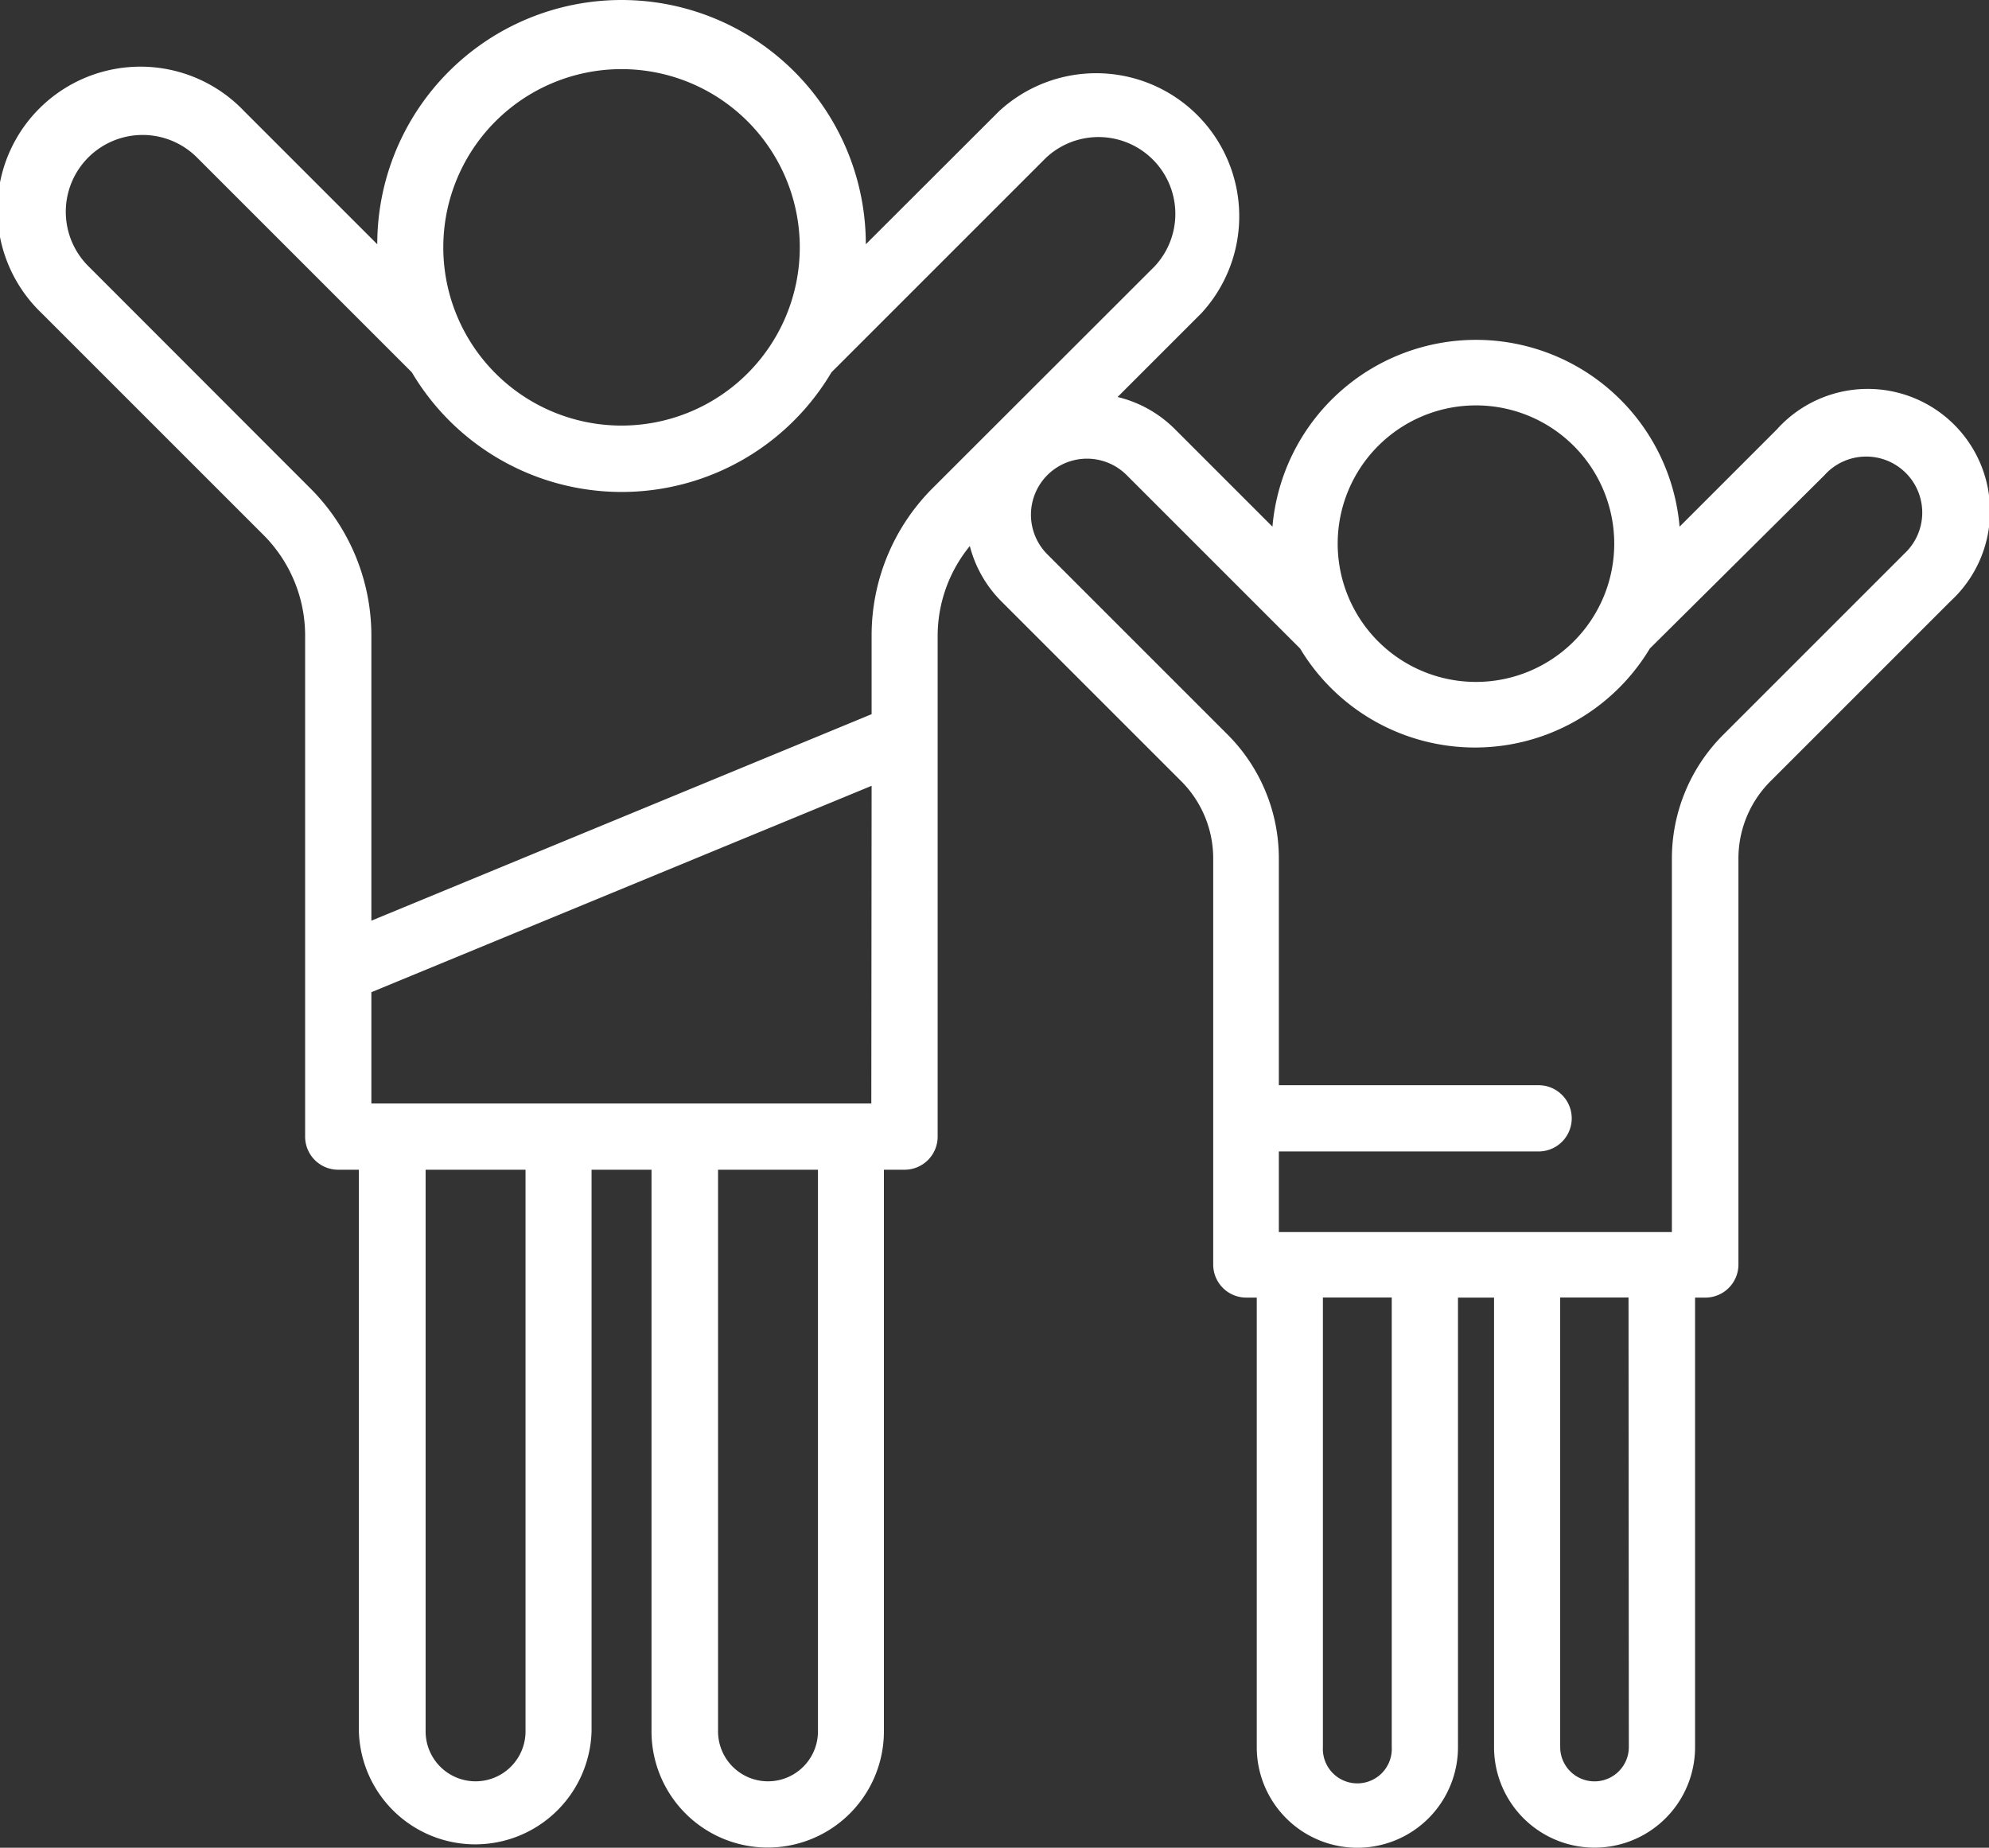<svg xmlns="http://www.w3.org/2000/svg" width="19.908" height="18.496" viewBox="0 0 19.908 18.496">
  <rect x="0" y="0" width="19.908" height="18.496" fill="#333333" stroke="none"/>
  <g id="comm" transform="translate(-2 -4.042)">
    <path id="Path_34306" data-name="Path 34306" d="M19.792,8.333l-.981.981a2.045,2.045,0,0,0-4.075,0l-.981-.981a1.211,1.211,0,0,0-.569-.317l.839-.839A1.432,1.432,0,0,0,12,5.155L10.666,6.487a2.445,2.445,0,1,0-4.89,0L4.444,5.155A1.432,1.432,0,1,0,2.419,7.179L4.634,9.394a1.425,1.425,0,0,1,.42,1.016v5.01a.331.331,0,0,0,.331.331h.207v5.622a1.165,1.165,0,0,0,2.329,0V15.751h.6v5.622a1.163,1.163,0,1,0,2.326,0V15.751h.207a.331.331,0,0,0,.331-.331V10.408a1.422,1.422,0,0,1,.322-.9,1.213,1.213,0,0,0,.313.551l1.8,1.8a1.093,1.093,0,0,1,.323.779V16.7a.331.331,0,0,0,.331.331h.105v4.5a1.007,1.007,0,1,0,2.014,0v-4.5h.361v4.5a1.006,1.006,0,1,0,2.012,0v-4.5h.105A.331.331,0,0,0,19.4,16.7V12.639a1.093,1.093,0,0,1,.323-.779l1.8-1.8a1.224,1.224,0,1,0-1.729-1.73ZM16.773,8.1a1.384,1.384,0,1,1-1.384,1.384A1.384,1.384,0,0,1,16.773,8.1ZM8.221,4.734A1.784,1.784,0,1,1,6.437,6.518,1.784,1.784,0,0,1,8.221,4.734Zm2.5,10.354H5.717V13.974l5.007-2.066ZM7.26,21.373a.5.5,0,1,1-1,0V15.751h1Zm2.927,0a.5.5,0,1,1-1,0V15.751h1ZM11.339,8.924a2.085,2.085,0,0,0-.615,1.484v.783L5.717,13.258V10.408A2.084,2.084,0,0,0,5.1,8.924L2.888,6.71A.769.769,0,1,1,3.975,5.622L6.122,7.769a2.44,2.44,0,0,0,4.2,0l2.147-2.147A.769.769,0,0,1,13.555,6.71ZM15.93,21.53a.345.345,0,1,1-.689,0v-4.5h.689Zm2.373,0a.343.343,0,0,1-.687,0v-4.5H18.3ZM21.051,9.594l-1.8,1.8a1.752,1.752,0,0,0-.517,1.248v3.733H14.8v-.807H17.4a.331.331,0,1,0,0-.663H14.8V12.639a1.753,1.753,0,0,0-.517-1.248l-1.8-1.8a.561.561,0,0,1,.794-.793l1.736,1.736a2.041,2.041,0,0,0,3.5,0L20.26,8.8a.561.561,0,1,1,.791.793Z" transform="translate(0)" fill="#fff"/>
  </g>
</svg>
